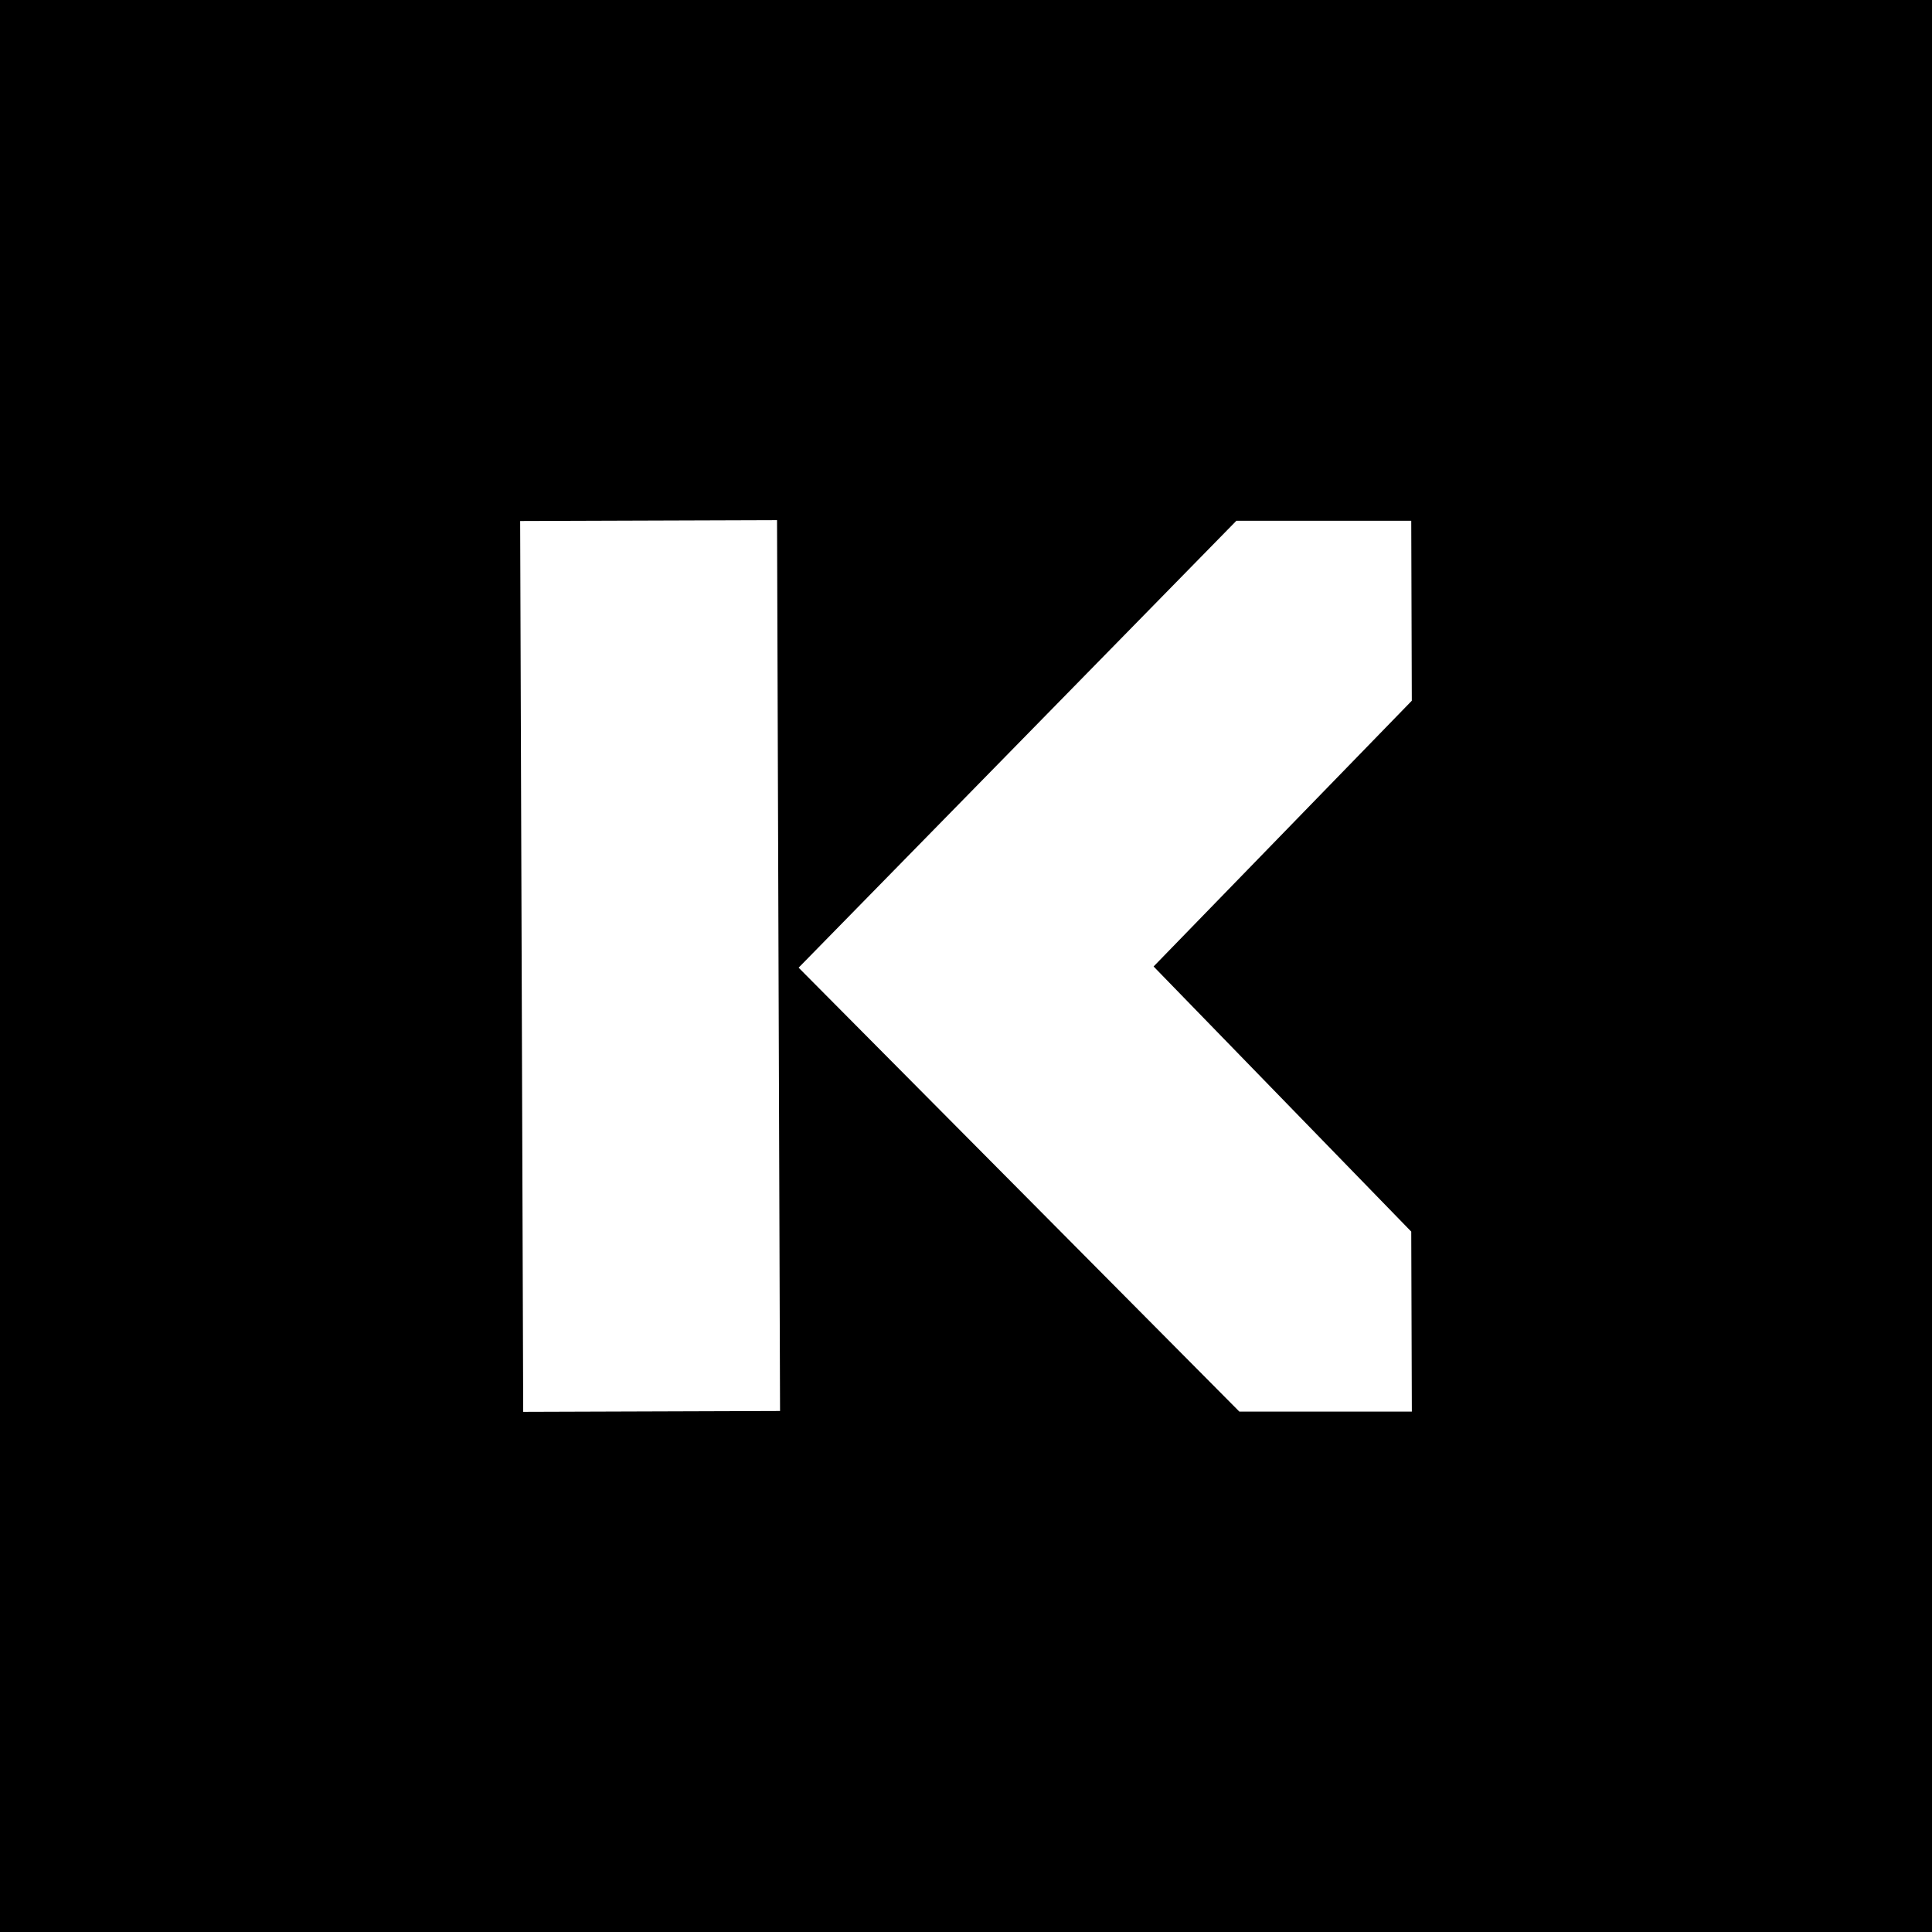 <?xml version="1.0" encoding="UTF-8"?>
<svg width="52px" height="52px" viewBox="0 0 52 52" version="1.1" xmlns="http://www.w3.org/2000/svg" xmlns:xlink="http://www.w3.org/1999/xlink">
    <!-- Generator: Sketch 53.2 (72643) - https://sketchapp.com -->
    <title>Shape</title>
    <desc>Created with Sketch.</desc>
    <g id="Page-1" stroke="none" stroke-width="1" fill="none" fill-rule="evenodd">
        <g id="Logo" fill="#000000" fill-rule="nonzero">
            <path d="M0,0 L52,0 L52,52 L0,52 L0,0 Z M14.082,38 L20.995,37.977 L20.914,14 L14,14.023 L14.082,38 Z M37.984,14.016 L33.278,14.016 L21.495,26.045 L33.358,37.994 L38,37.993 L37.984,33.149 L31.049,26.013 L37.999,18.86 L37.984,14.016 Z" id="Shape"></path>
        </g>
    </g>
</svg>